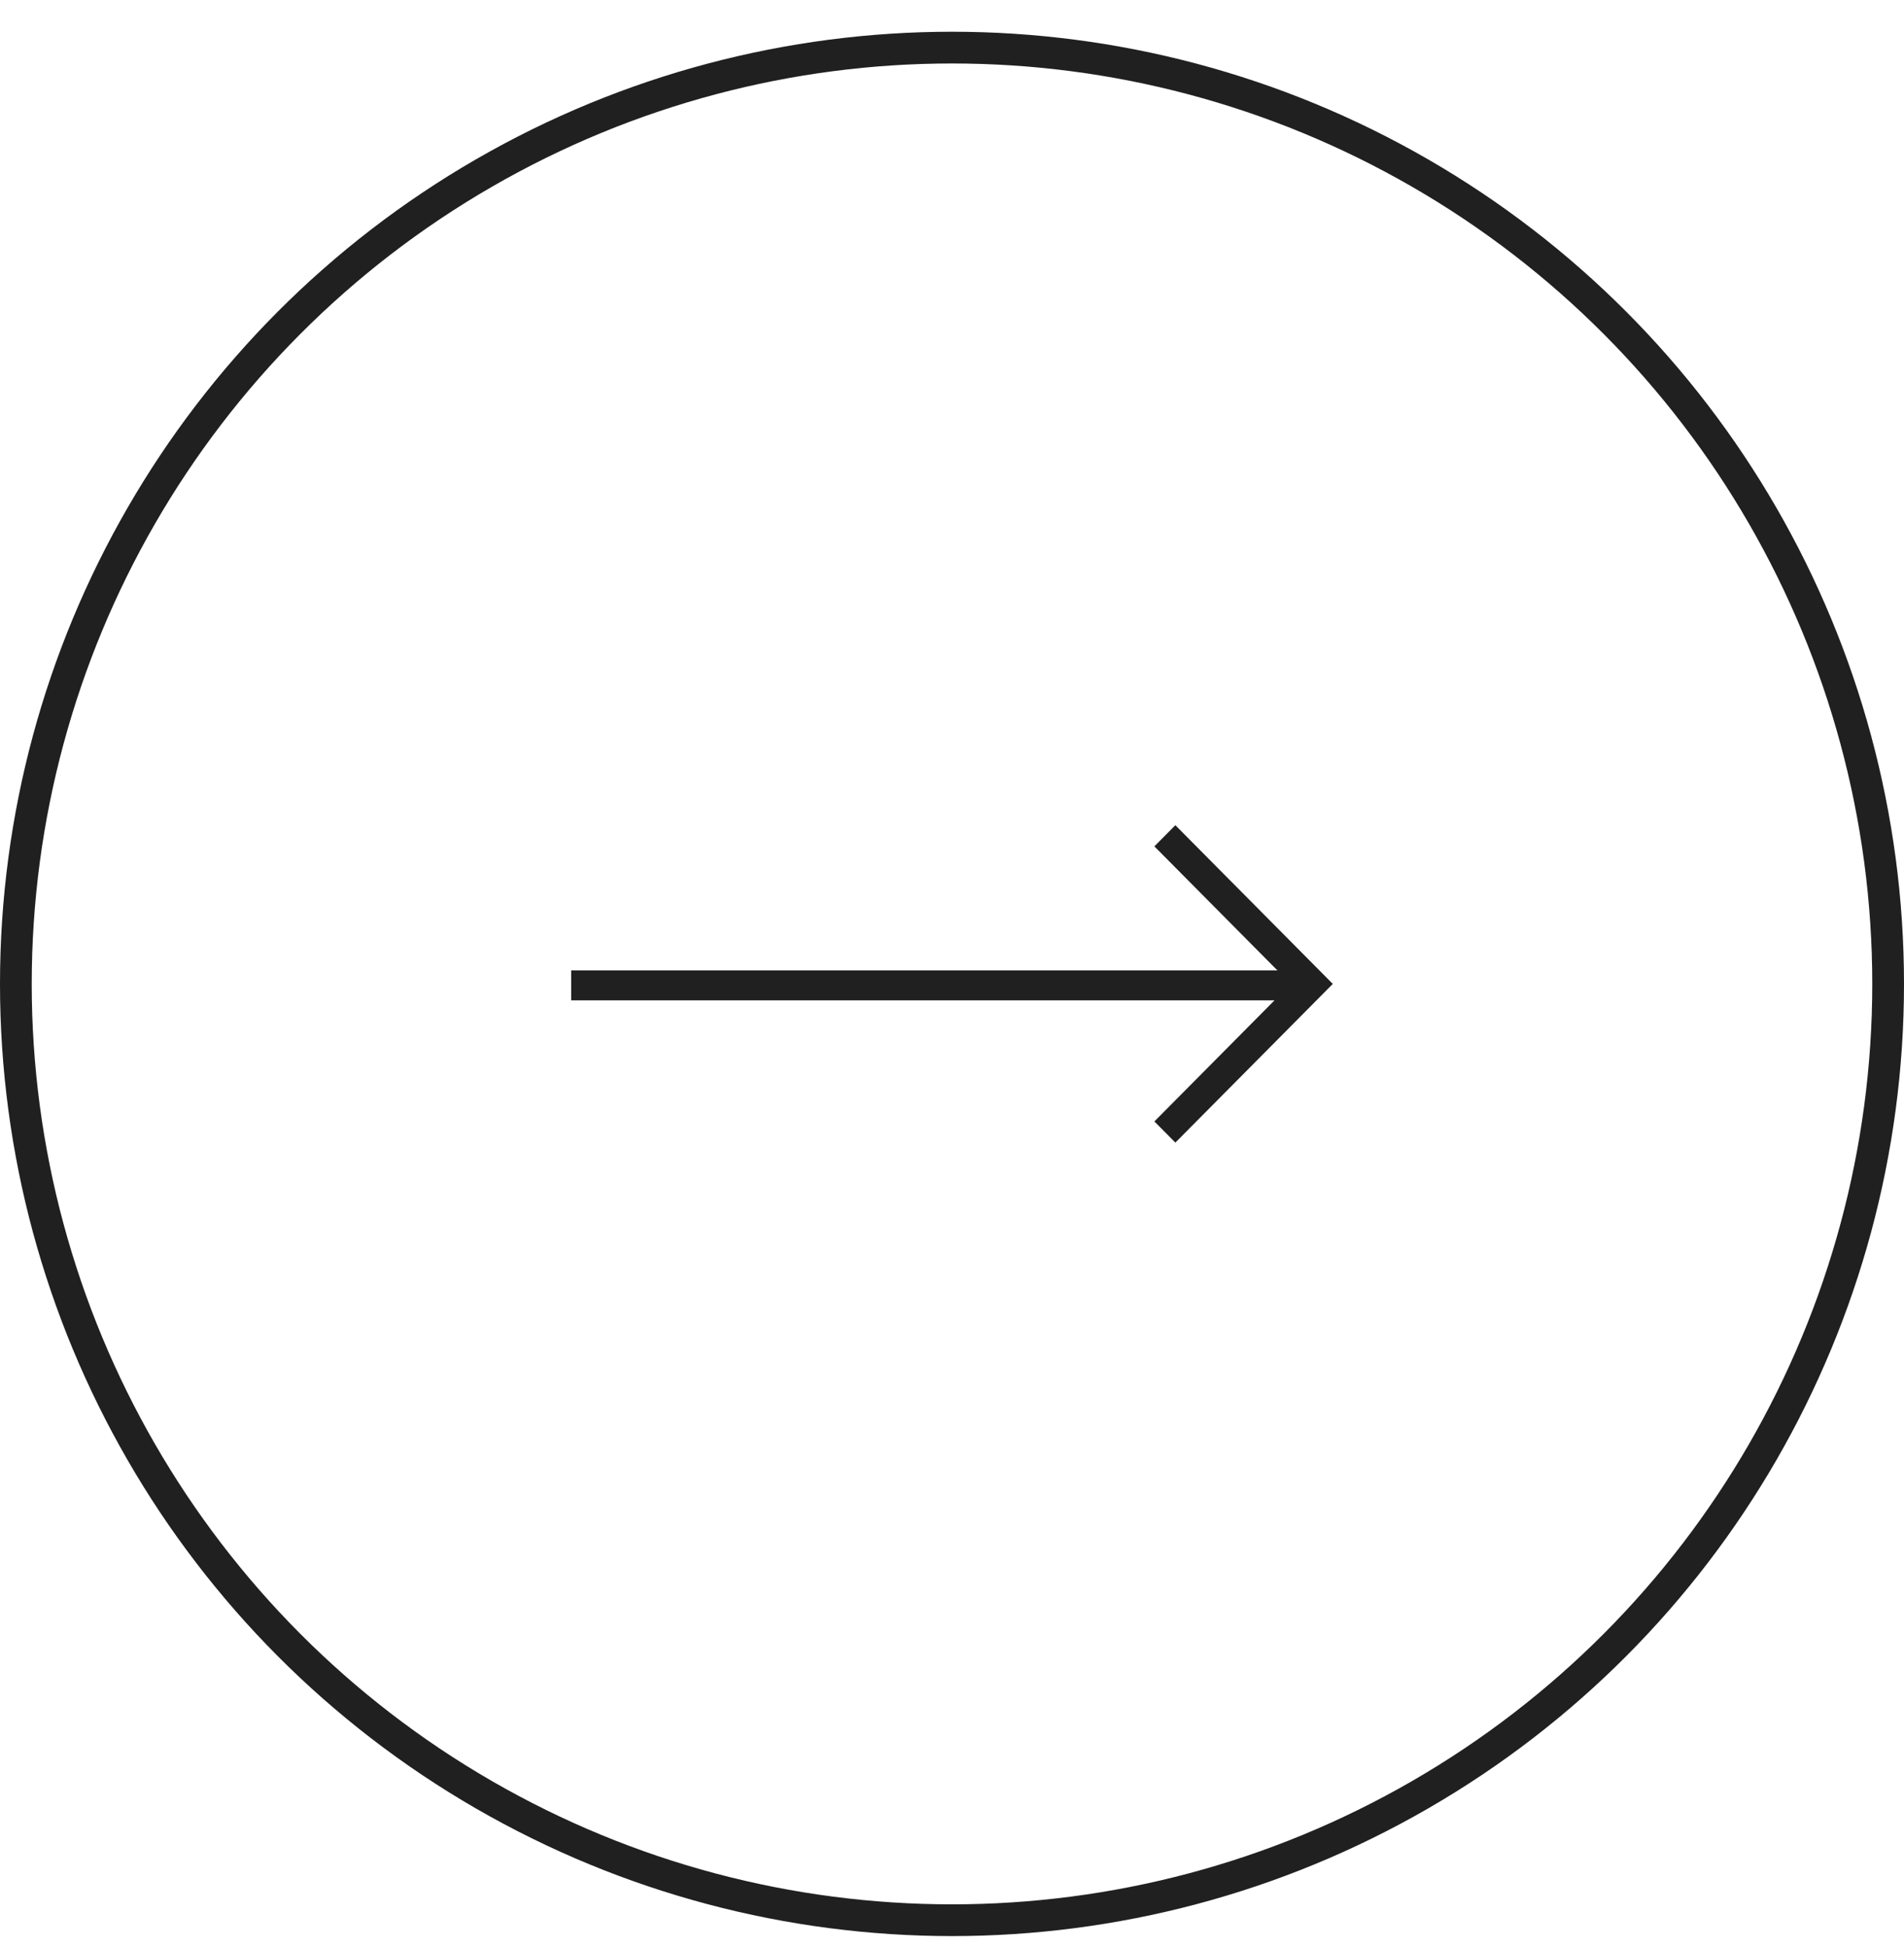 <?xml version="1.0" encoding="UTF-8"?> <svg xmlns="http://www.w3.org/2000/svg" width="45" height="46" viewBox="0 0 45 46" fill="none"> <circle cx="22.5" cy="23.25" r="22.125" stroke="#202020" stroke-width="0.75"></circle> <path d="M30.192 22.932L27.283 20L27.779 19.5L31.5 23.25L27.779 27L27.283 26.5L30.122 23.639L13.5 23.639V22.932L30.192 22.932Z" fill="#202020"></path> </svg> 